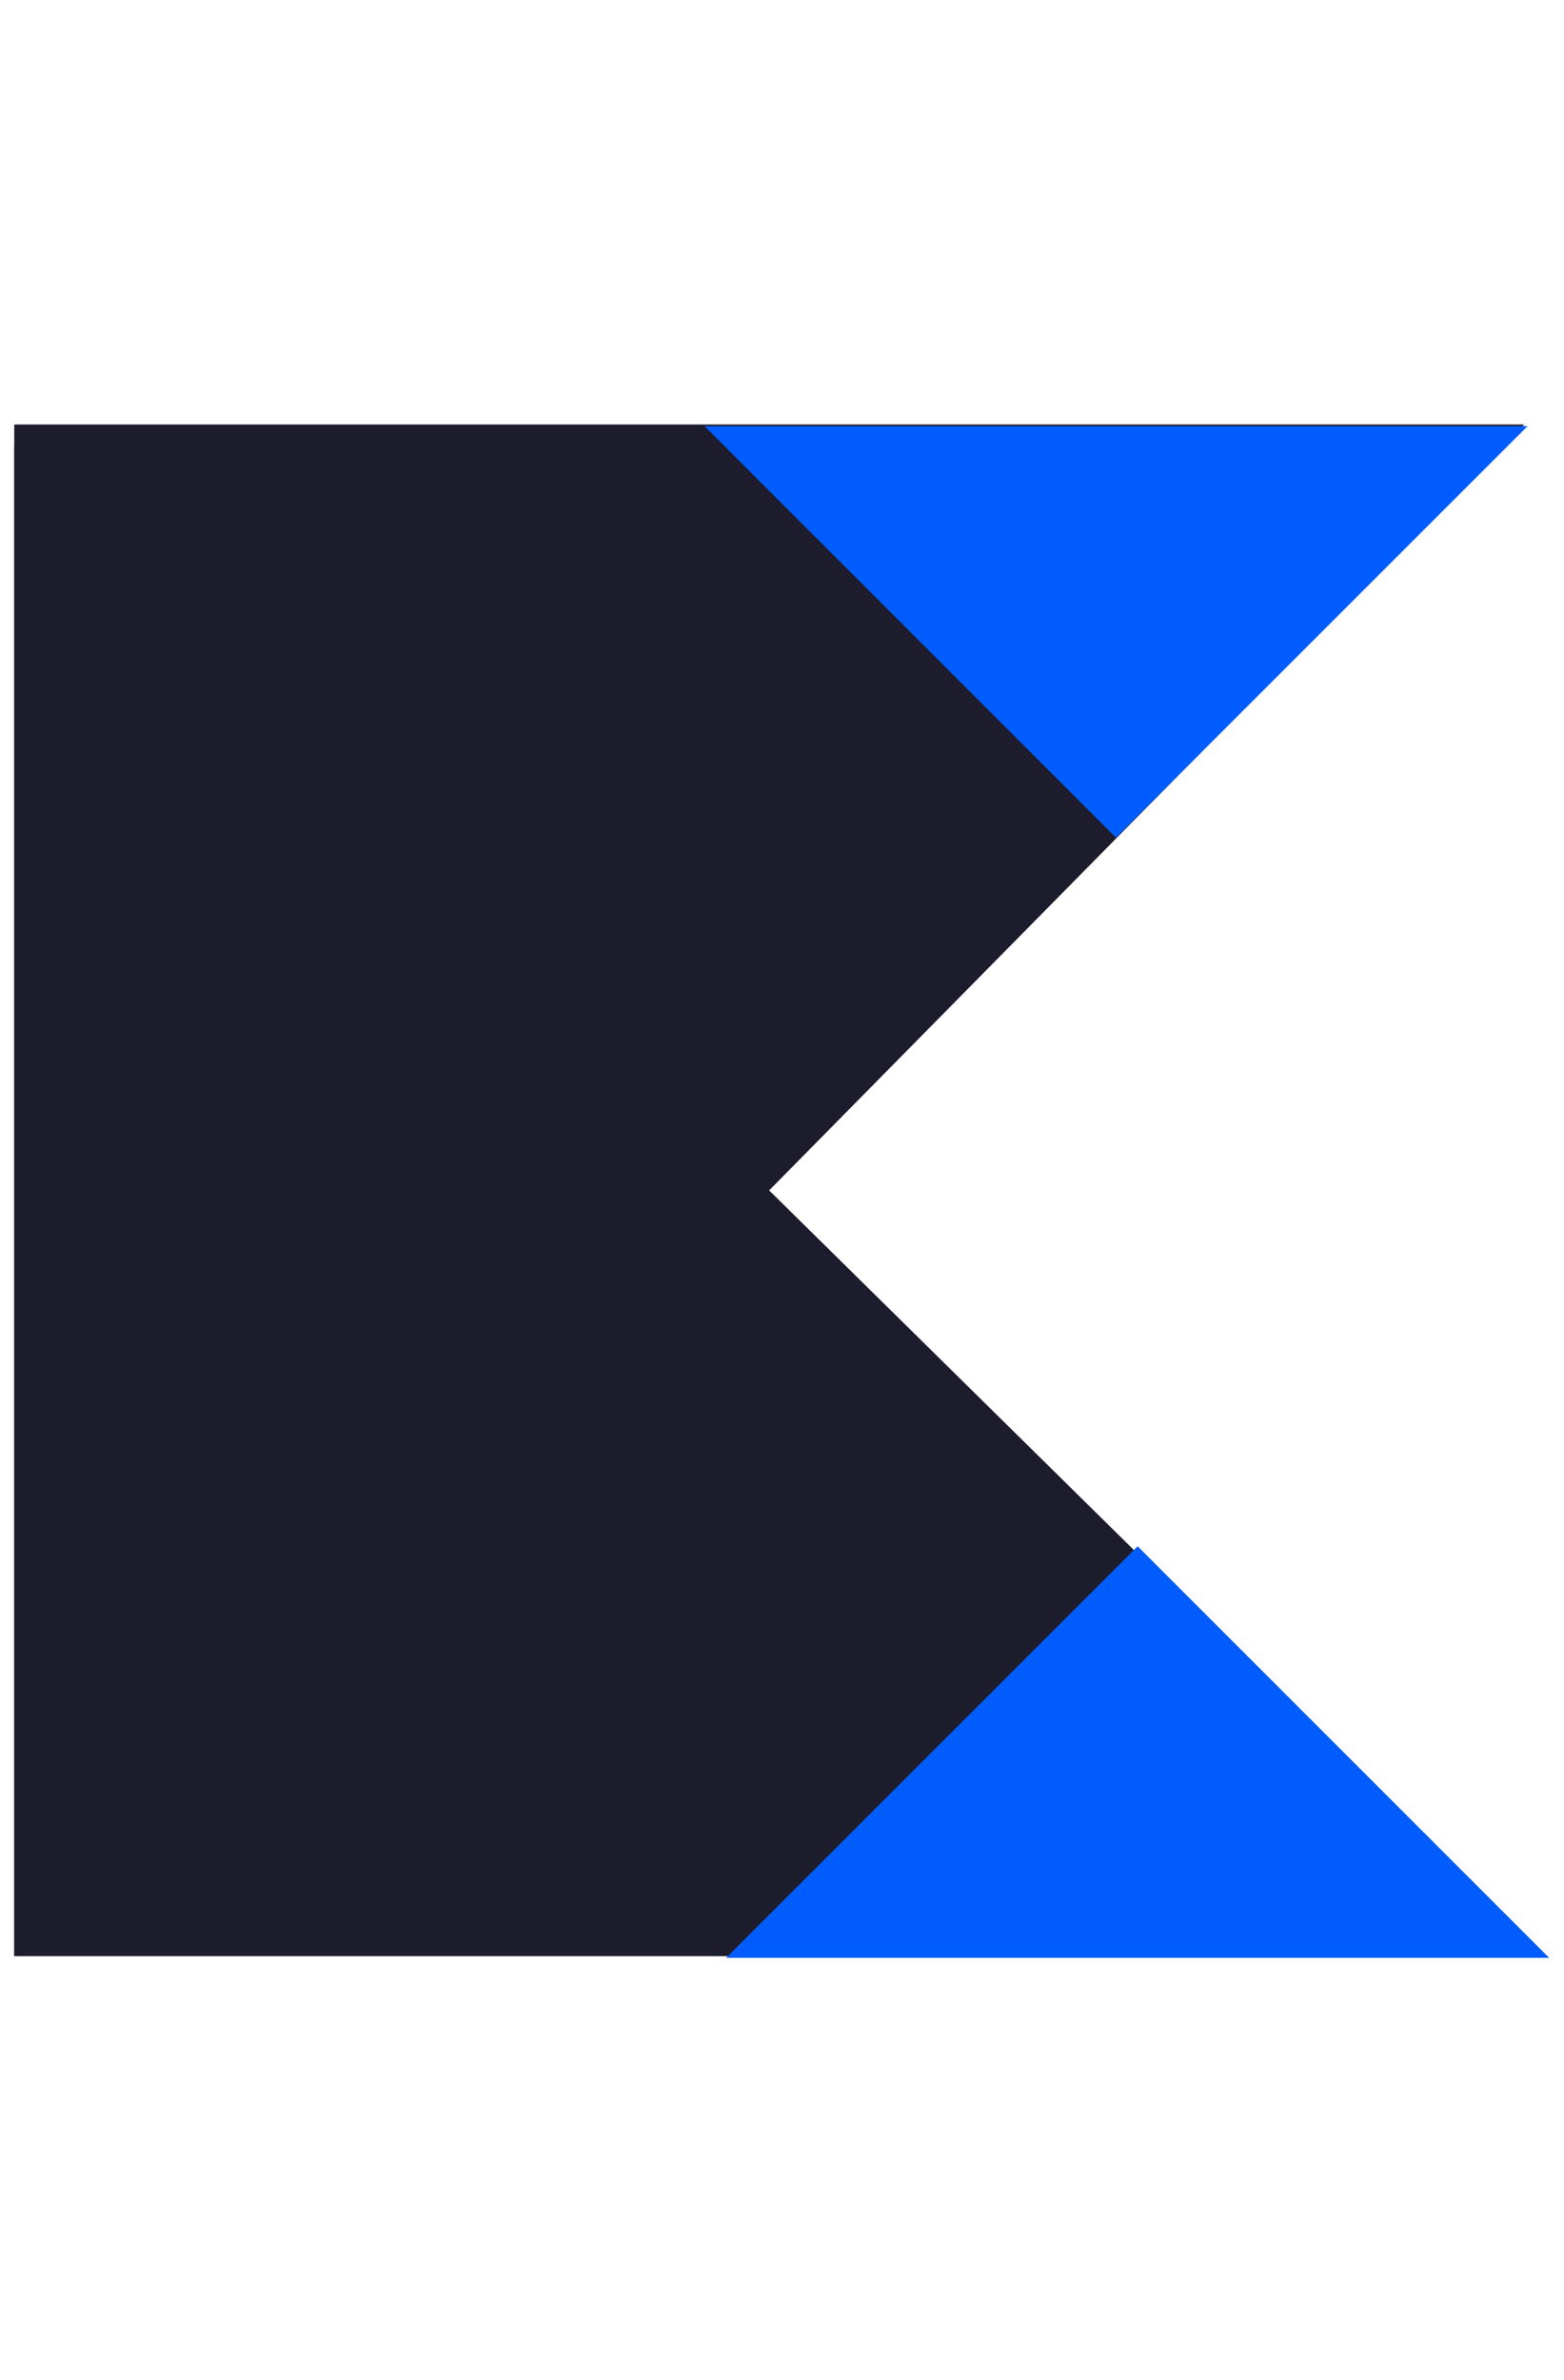 <?xml version="1.0" encoding="UTF-8"?> <svg xmlns="http://www.w3.org/2000/svg" width="92" height="140" viewBox="0 0 92 140" fill="none"> <path d="M90.93 115.059L0.837 115.059L0.837 26.235L90.93 115.059Z" fill="#1C1C2D"></path> <path d="M0.837 115.06L0.837 24.967L89.661 24.967L0.837 115.06Z" fill="#1C1C2D"></path> <path d="M89.857 25.064L65.649 49.271L41.442 25.064H89.857Z" fill="#005CFC"></path> <path d="M42.712 115.156L66.919 90.949L91.126 115.156L42.712 115.156Z" fill="#005CFC"></path> </svg> 